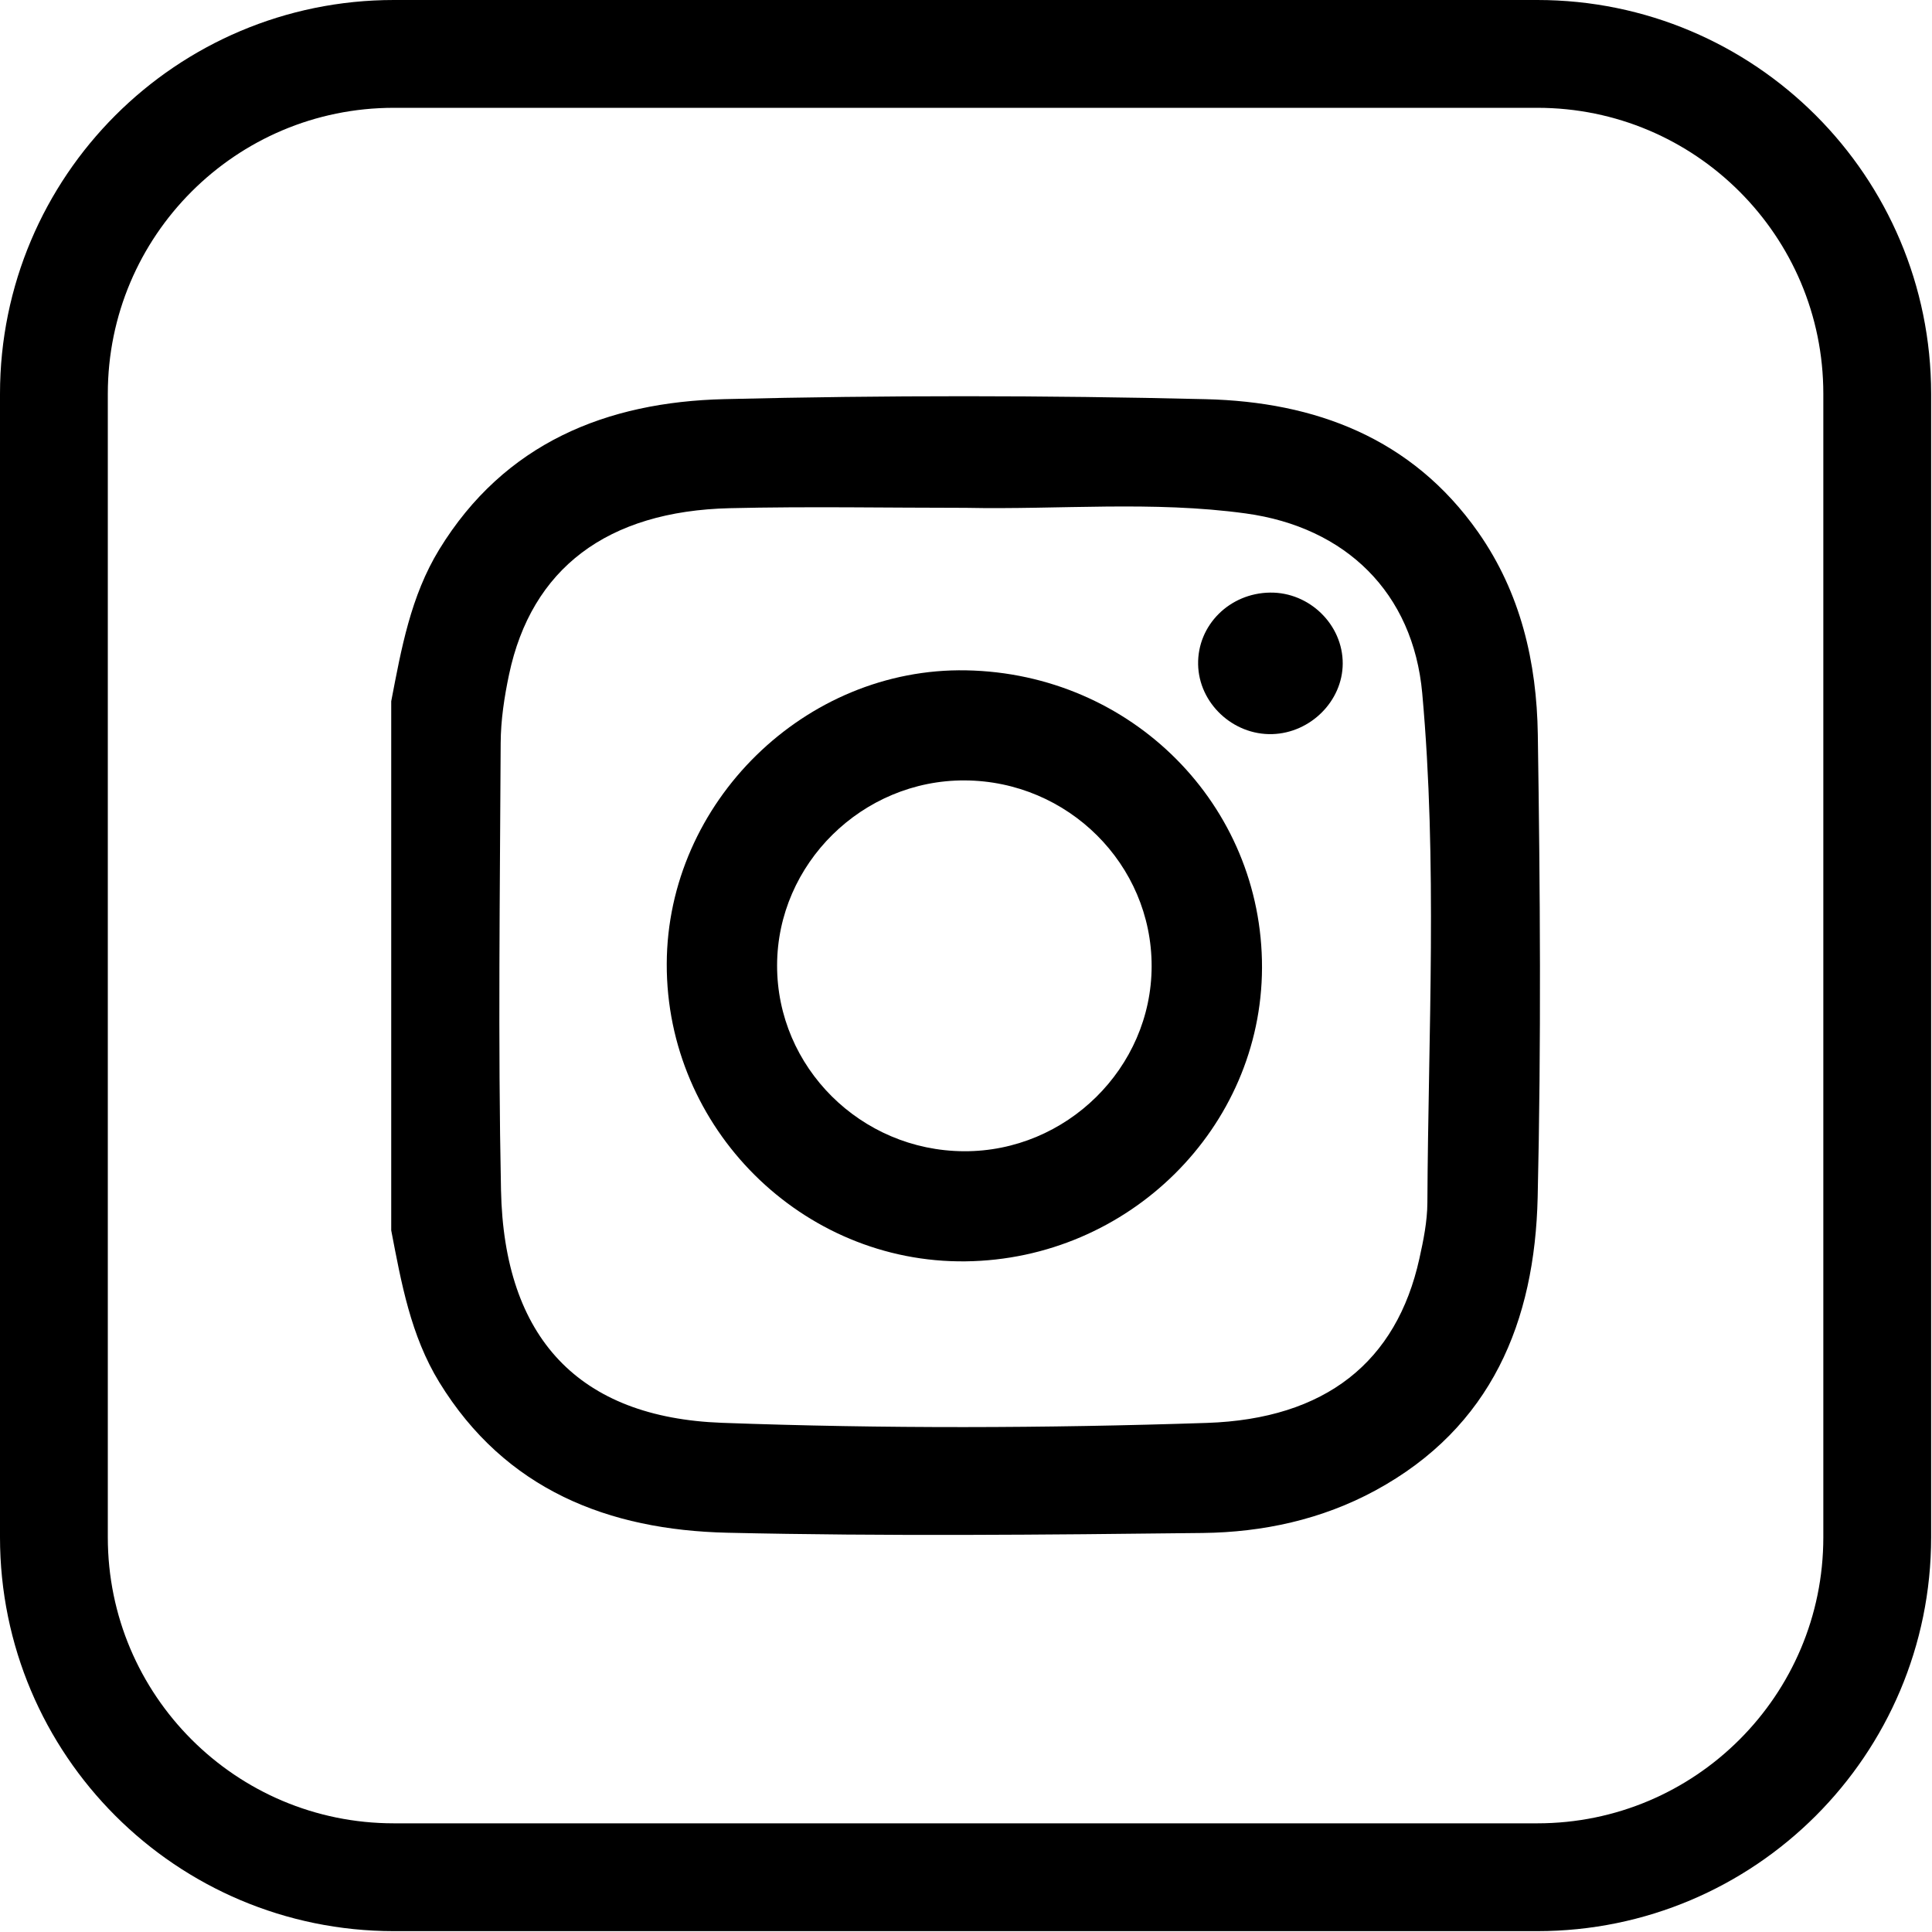 <?xml version="1.0" encoding="UTF-8" standalone="no"?><!DOCTYPE svg PUBLIC "-//W3C//DTD SVG 1.1//EN" "http://www.w3.org/Graphics/SVG/1.1/DTD/svg11.dtd"><svg width="100%" height="100%" viewBox="0 0 224 224" version="1.1" xmlns="http://www.w3.org/2000/svg" xmlns:xlink="http://www.w3.org/1999/xlink" xml:space="preserve" xmlns:serif="http://www.serif.com/" style="fill-rule:evenodd;clip-rule:evenodd;stroke-linecap:round;stroke-linejoin:round;stroke-miterlimit:10;"><path d="M112.002,58.879c-9.128,0 -18.256,-0.175 -27.375,0.041c-14.25,0.334 -23.012,7.009 -25.606,19.281c-0.55,2.603 -0.959,5.294 -0.972,7.95c-0.084,17.275 -0.316,34.56 0.038,51.828c0.35,17.185 9.04,26.375 25.615,26.985c18.725,0.687 37.481,0.631 56.206,0.012c13.81,-0.456 22.016,-7.103 24.654,-19.037c0.475,-2.132 0.918,-4.322 0.931,-6.488c0.1,-19.697 1.181,-39.419 -0.597,-59.078c-1.053,-11.647 -8.856,-19.253 -20.459,-20.844c-10.782,-1.481 -21.629,-0.428 -32.435,-0.65m-66.644,22.428c1.169,-6.087 2.257,-12.196 5.572,-17.609c7.569,-12.35 19.4,-17.091 33.041,-17.422c18.603,-0.456 37.234,-0.447 55.837,0.006c12.632,0.307 23.875,4.466 31.566,15.413c4.95,7.05 6.797,15.119 6.922,23.459c0.272,17.882 0.397,35.775 -0.016,53.65c-0.331,14.397 -5.337,26.682 -18.815,34.003c-6.228,3.379 -13.053,4.847 -20.019,4.929c-18.369,0.212 -36.75,0.39 -55.109,-0.028c-13.779,-0.316 -25.75,-4.966 -33.404,-17.444c-3.318,-5.413 -4.406,-11.525 -5.575,-17.613l0,-61.344Z" style="fill-rule:nonzero;"/><path d="M133.523,112.033c0.022,-11.812 -9.7,-21.487 -21.659,-21.55c-11.875,-0.062 -21.747,9.663 -21.766,21.444c-0.019,11.812 9.706,21.487 21.659,21.55c11.879,0.062 21.747,-9.659 21.766,-21.444m12.797,0.169c-0.056,18.559 -15.456,33.812 -34.366,34.041c-18.972,0.228 -34.706,-15.435 -34.65,-34.485c0.053,-18.728 16.041,-34.394 34.728,-34.037c19.179,0.362 34.341,15.615 34.288,34.481" style="fill-rule:nonzero;"/><path d="M147.256,68.707c4.578,-0.059 8.447,3.732 8.422,8.244c-0.022,4.328 -3.734,8.035 -8.169,8.163c-4.562,0.131 -8.518,-3.591 -8.597,-8.088c-0.081,-4.544 3.644,-8.259 8.344,-8.319" style="fill-rule:nonzero;"/><path d="M178.238,217.65l-132.572,-0c-21.769,-0 -39.416,-17.647 -39.416,-39.416l0,-132.572c0,-21.765 17.647,-39.412 39.416,-39.412l132.572,-0c21.768,-0 39.412,17.647 39.412,39.412l0,132.572c0,21.769 -17.644,39.416 -39.412,39.416Z" style="fill:none;fill-rule:nonzero;stroke:#000;stroke-width:12.5px;"/></svg>